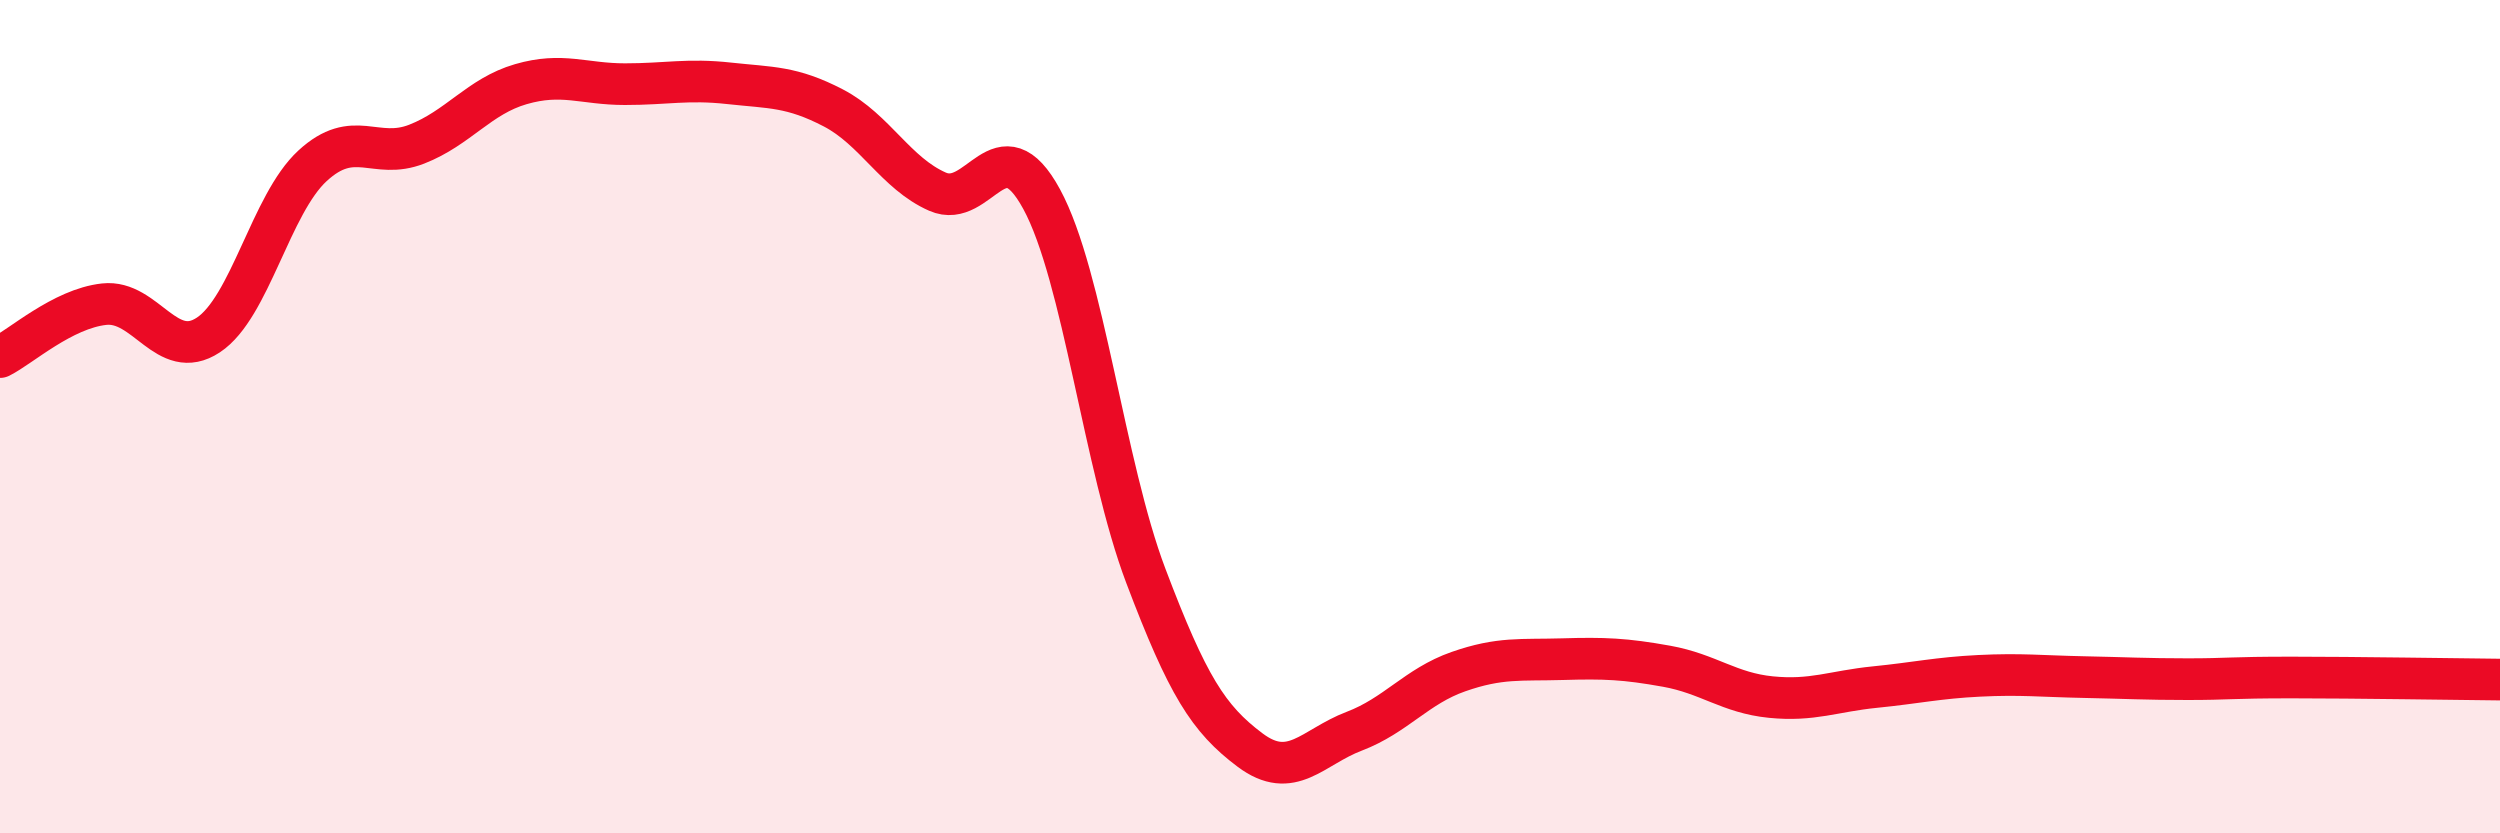 
    <svg width="60" height="20" viewBox="0 0 60 20" xmlns="http://www.w3.org/2000/svg">
      <path
        d="M 0,8.57 C 0.5,8.32 1.5,7.41 2.5,7.3 C 3.5,7.19 4,8.7 5,8.04 C 6,7.38 6.5,4.9 7.5,3.98 C 8.5,3.06 9,3.85 10,3.46 C 11,3.07 11.5,2.31 12.5,2.02 C 13.5,1.73 14,2.02 15,2.02 C 16,2.02 16.5,1.89 17.5,2 C 18.5,2.11 19,2.07 20,2.59 C 21,3.11 21.5,4.16 22.5,4.6 C 23.5,5.04 24,2.94 25,4.78 C 26,6.62 26.5,11.18 27.5,13.82 C 28.5,16.46 29,17.25 30,18 C 31,18.75 31.5,17.93 32.5,17.55 C 33.5,17.17 34,16.47 35,16.12 C 36,15.77 36.5,15.85 37.5,15.82 C 38.5,15.79 39,15.81 40,15.99 C 41,16.17 41.5,16.63 42.5,16.73 C 43.5,16.83 44,16.59 45,16.49 C 46,16.39 46.5,16.27 47.5,16.22 C 48.5,16.17 49,16.23 50,16.25 C 51,16.27 51.5,16.3 52.5,16.3 C 53.5,16.3 53.5,16.26 55,16.26 C 56.5,16.26 59,16.3 60,16.31L60 20L0 20Z"
        fill="#EB0A25"
        opacity="0.1"
        stroke-linecap="round"
        stroke-linejoin="round"
      />
      <path
        d="M 0,8.57 C 0.5,8.32 1.5,7.41 2.5,7.3 C 3.5,7.19 4,8.7 5,8.04 C 6,7.38 6.5,4.9 7.5,3.98 C 8.5,3.06 9,3.85 10,3.46 C 11,3.07 11.5,2.31 12.5,2.02 C 13.5,1.73 14,2.02 15,2.02 C 16,2.02 16.5,1.89 17.5,2 C 18.5,2.11 19,2.07 20,2.59 C 21,3.11 21.5,4.16 22.5,4.6 C 23.5,5.04 24,2.94 25,4.78 C 26,6.62 26.5,11.18 27.5,13.82 C 28.5,16.46 29,17.25 30,18 C 31,18.75 31.5,17.93 32.5,17.55 C 33.5,17.17 34,16.47 35,16.12 C 36,15.77 36.5,15.85 37.5,15.82 C 38.5,15.79 39,15.81 40,15.99 C 41,16.17 41.5,16.63 42.5,16.73 C 43.5,16.83 44,16.59 45,16.49 C 46,16.39 46.5,16.27 47.5,16.22 C 48.5,16.17 49,16.23 50,16.25 C 51,16.27 51.5,16.3 52.5,16.3 C 53.5,16.3 53.5,16.26 55,16.26 C 56.5,16.26 59,16.3 60,16.31"
        stroke="#EB0A25"
        stroke-width="1"
        fill="none"
        stroke-linecap="round"
        stroke-linejoin="round"
      />
    </svg>
  